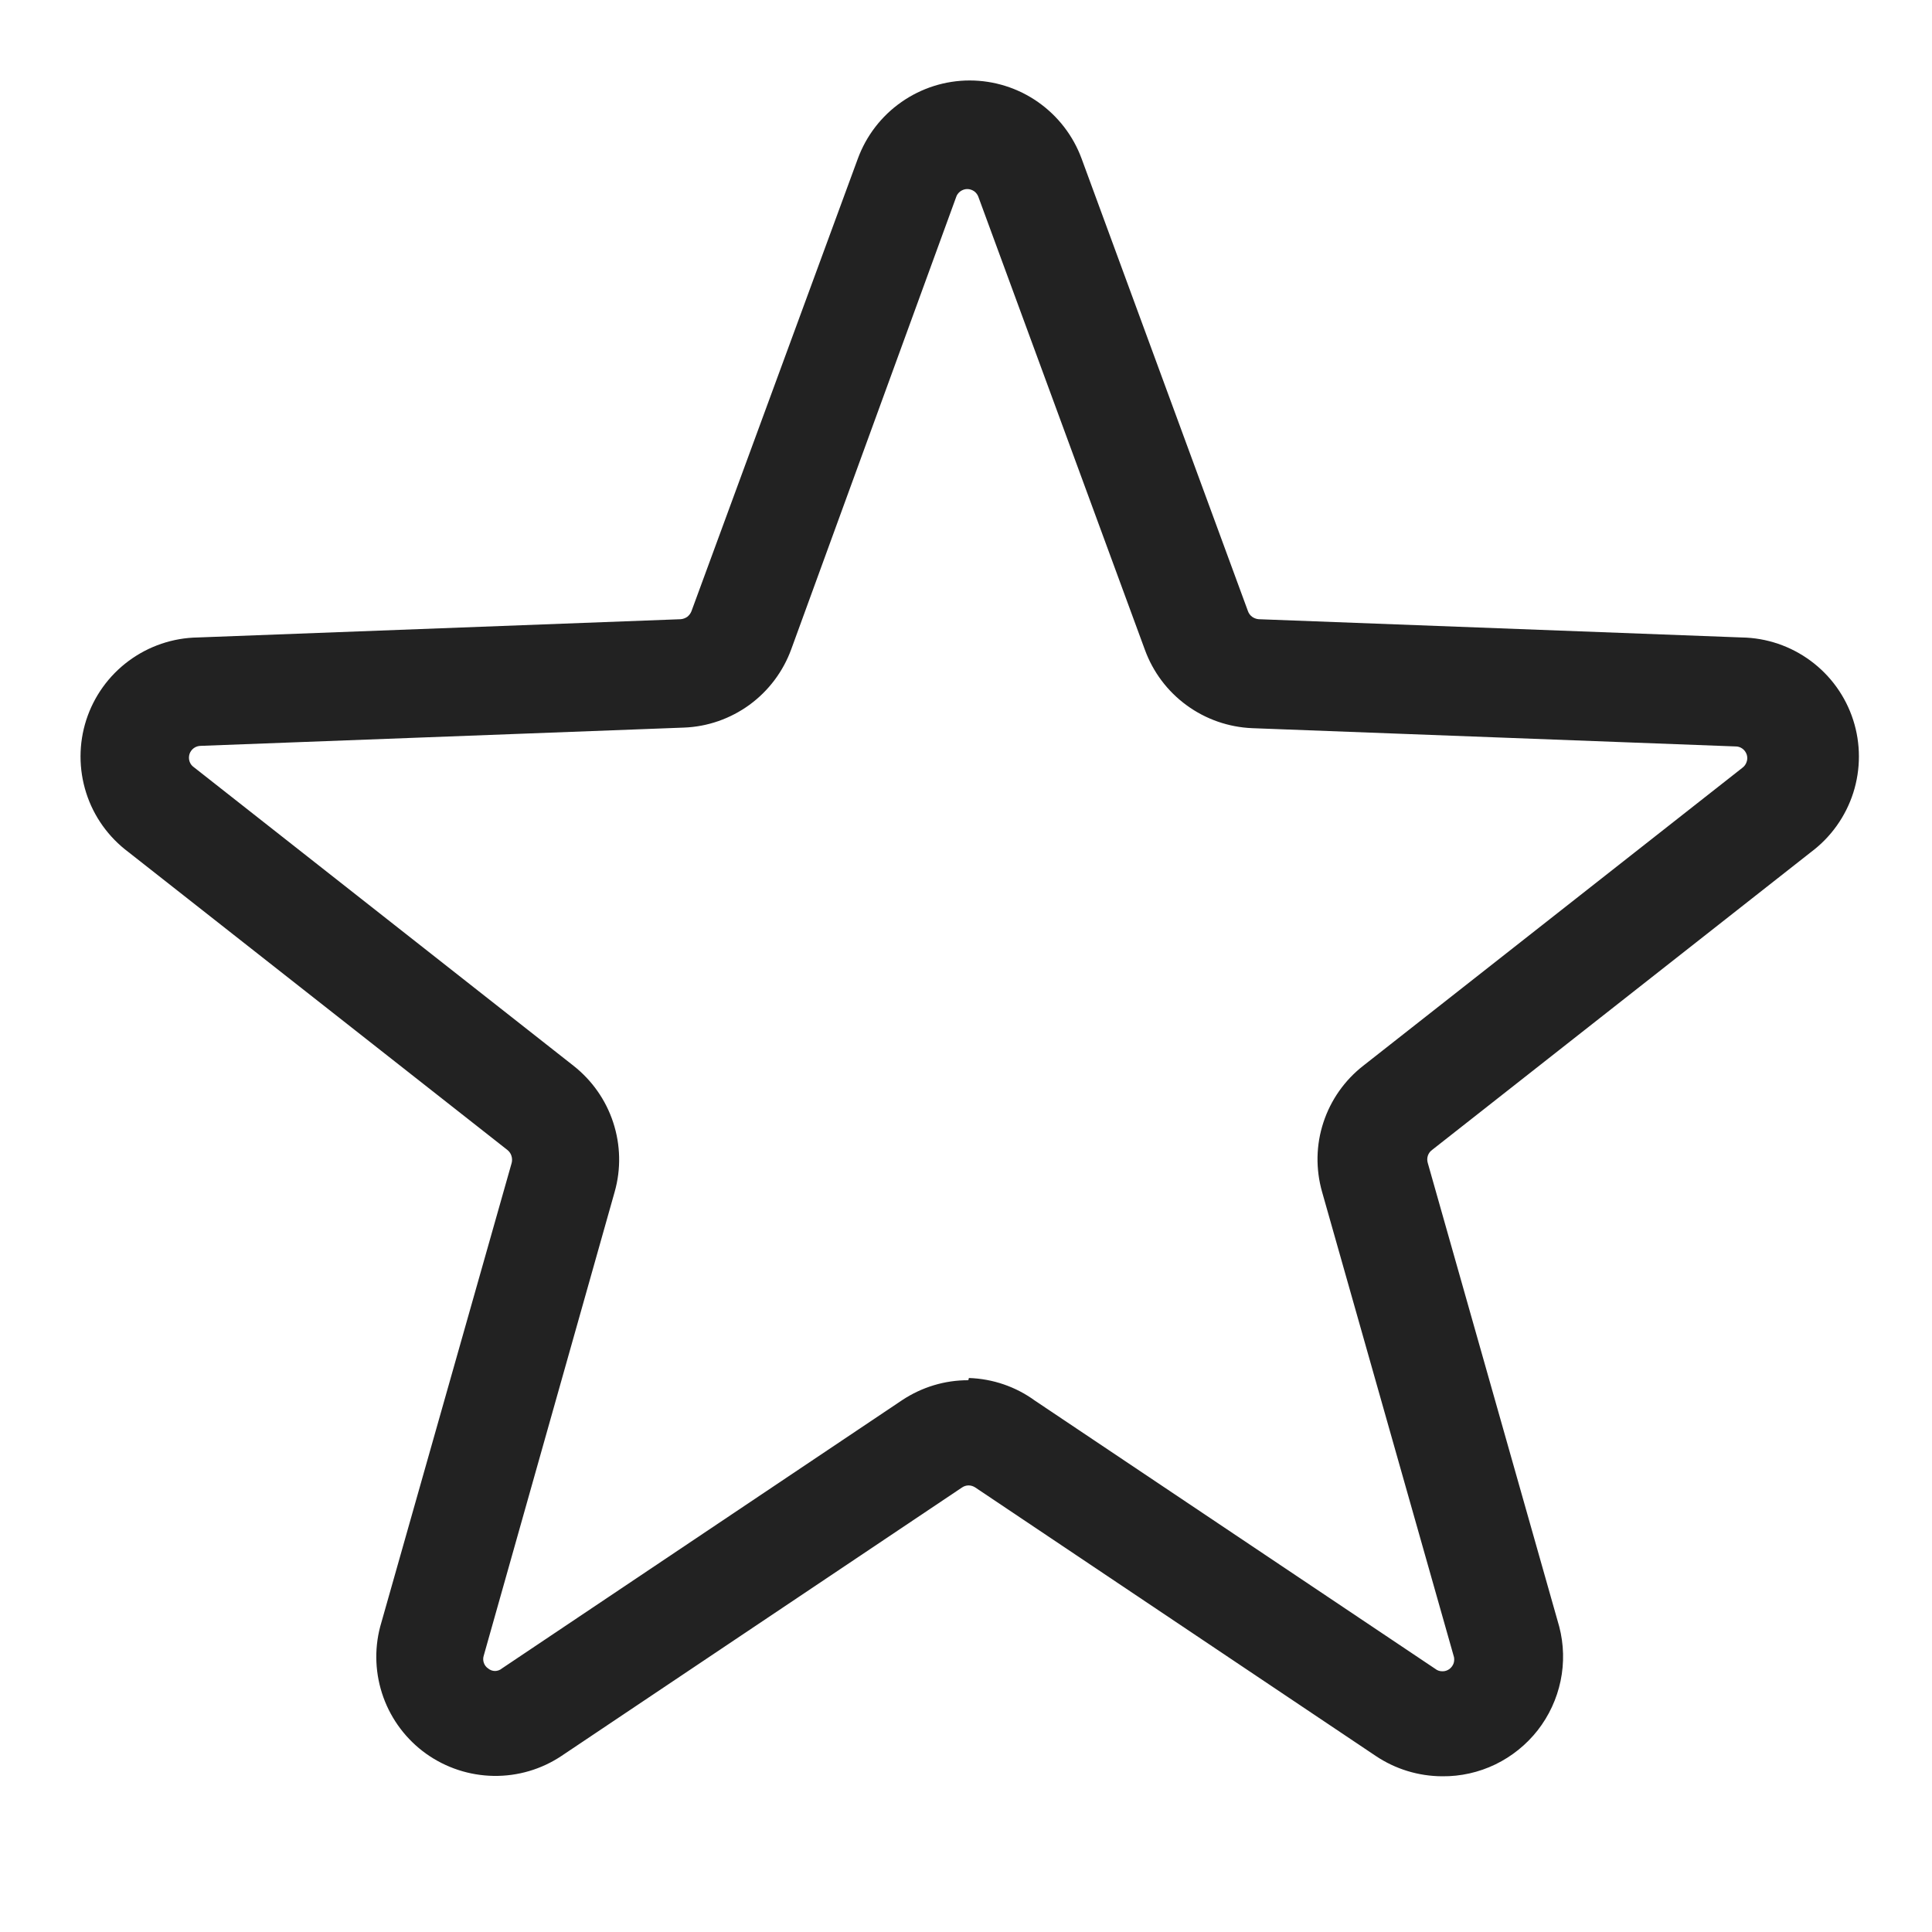 <svg width="20" height="20" viewBox="0 0 20 20" fill="none" xmlns="http://www.w3.org/2000/svg">
<g id="Icon/Favo1" clip-path="url(#clip0_33_76)">
<path id="Vector" d="M14.93 18.388C14.684 18.387 14.445 18.314 14.241 18.177L10.097 15.399C10.076 15.385 10.052 15.377 10.027 15.377C10.002 15.377 9.978 15.385 9.958 15.399L5.813 18.177C5.605 18.316 5.36 18.388 5.11 18.384C4.859 18.38 4.616 18.3 4.412 18.155C4.209 18.01 4.054 17.806 3.969 17.571C3.884 17.335 3.872 17.08 3.936 16.838L5.297 12.038C5.303 12.014 5.302 11.988 5.294 11.964C5.287 11.941 5.272 11.92 5.252 11.904L1.33 8.821C1.124 8.667 0.97 8.453 0.892 8.207C0.814 7.962 0.814 7.698 0.893 7.453C0.972 7.208 1.126 6.994 1.333 6.841C1.54 6.688 1.789 6.603 2.047 6.599L7.047 6.41C7.071 6.408 7.095 6.399 7.115 6.385C7.134 6.37 7.149 6.35 7.158 6.327L8.88 1.643C8.967 1.406 9.124 1.201 9.332 1.056C9.539 0.911 9.786 0.833 10.038 0.833C10.291 0.833 10.538 0.911 10.745 1.056C10.952 1.201 11.11 1.406 11.197 1.643L12.919 6.327C12.927 6.35 12.942 6.37 12.962 6.385C12.982 6.399 13.005 6.408 13.03 6.41L18.03 6.599C18.288 6.603 18.537 6.688 18.744 6.841C18.951 6.994 19.105 7.208 19.184 7.453C19.263 7.698 19.263 7.962 19.185 8.207C19.106 8.453 18.953 8.667 18.747 8.821L14.825 11.904C14.804 11.919 14.789 11.94 14.781 11.964C14.773 11.988 14.773 12.014 14.78 12.038L16.141 16.838C16.189 17.022 16.194 17.214 16.155 17.401C16.116 17.587 16.035 17.762 15.918 17.912C15.801 18.061 15.651 18.182 15.48 18.265C15.308 18.348 15.12 18.39 14.93 18.388ZM10.03 14.265C10.276 14.273 10.514 14.354 10.713 14.499L14.858 17.276C14.879 17.293 14.904 17.301 14.931 17.301C14.957 17.302 14.983 17.293 15.004 17.278C15.025 17.262 15.041 17.24 15.049 17.215C15.056 17.189 15.056 17.162 15.047 17.138L13.686 12.338C13.619 12.102 13.623 11.852 13.7 11.619C13.776 11.387 13.92 11.182 14.113 11.032L18.036 7.949C18.057 7.934 18.073 7.912 18.081 7.887C18.09 7.863 18.09 7.836 18.082 7.811C18.073 7.786 18.058 7.764 18.036 7.749C18.015 7.734 17.989 7.726 17.963 7.727L12.963 7.538C12.719 7.528 12.482 7.446 12.284 7.301C12.086 7.157 11.936 6.957 11.852 6.727L10.13 2.043C10.122 2.018 10.107 1.997 10.086 1.981C10.065 1.966 10.039 1.957 10.013 1.957C9.987 1.957 9.962 1.966 9.941 1.981C9.92 1.997 9.904 2.018 9.897 2.043L8.191 6.721C8.107 6.951 7.957 7.151 7.759 7.296C7.561 7.44 7.325 7.523 7.08 7.532L2.08 7.721C2.054 7.721 2.028 7.729 2.007 7.744C1.986 7.759 1.97 7.781 1.962 7.805C1.954 7.83 1.954 7.857 1.962 7.882C1.97 7.907 1.986 7.928 2.008 7.943L5.936 11.032C6.128 11.183 6.272 11.387 6.348 11.62C6.424 11.852 6.43 12.102 6.363 12.338L5.008 17.138C5 17.162 5 17.188 5.008 17.212C5.016 17.236 5.031 17.257 5.052 17.271C5.072 17.288 5.098 17.298 5.124 17.298C5.151 17.298 5.177 17.288 5.197 17.271L9.341 14.493C9.544 14.359 9.781 14.287 10.024 14.288L10.03 14.265Z" fill="#222222"/>
</g>
<defs>
<clipPath id="clip0_33_76">
<rect width="20" height="20" fill="white"/>
</clipPath>
</defs>
</svg>
